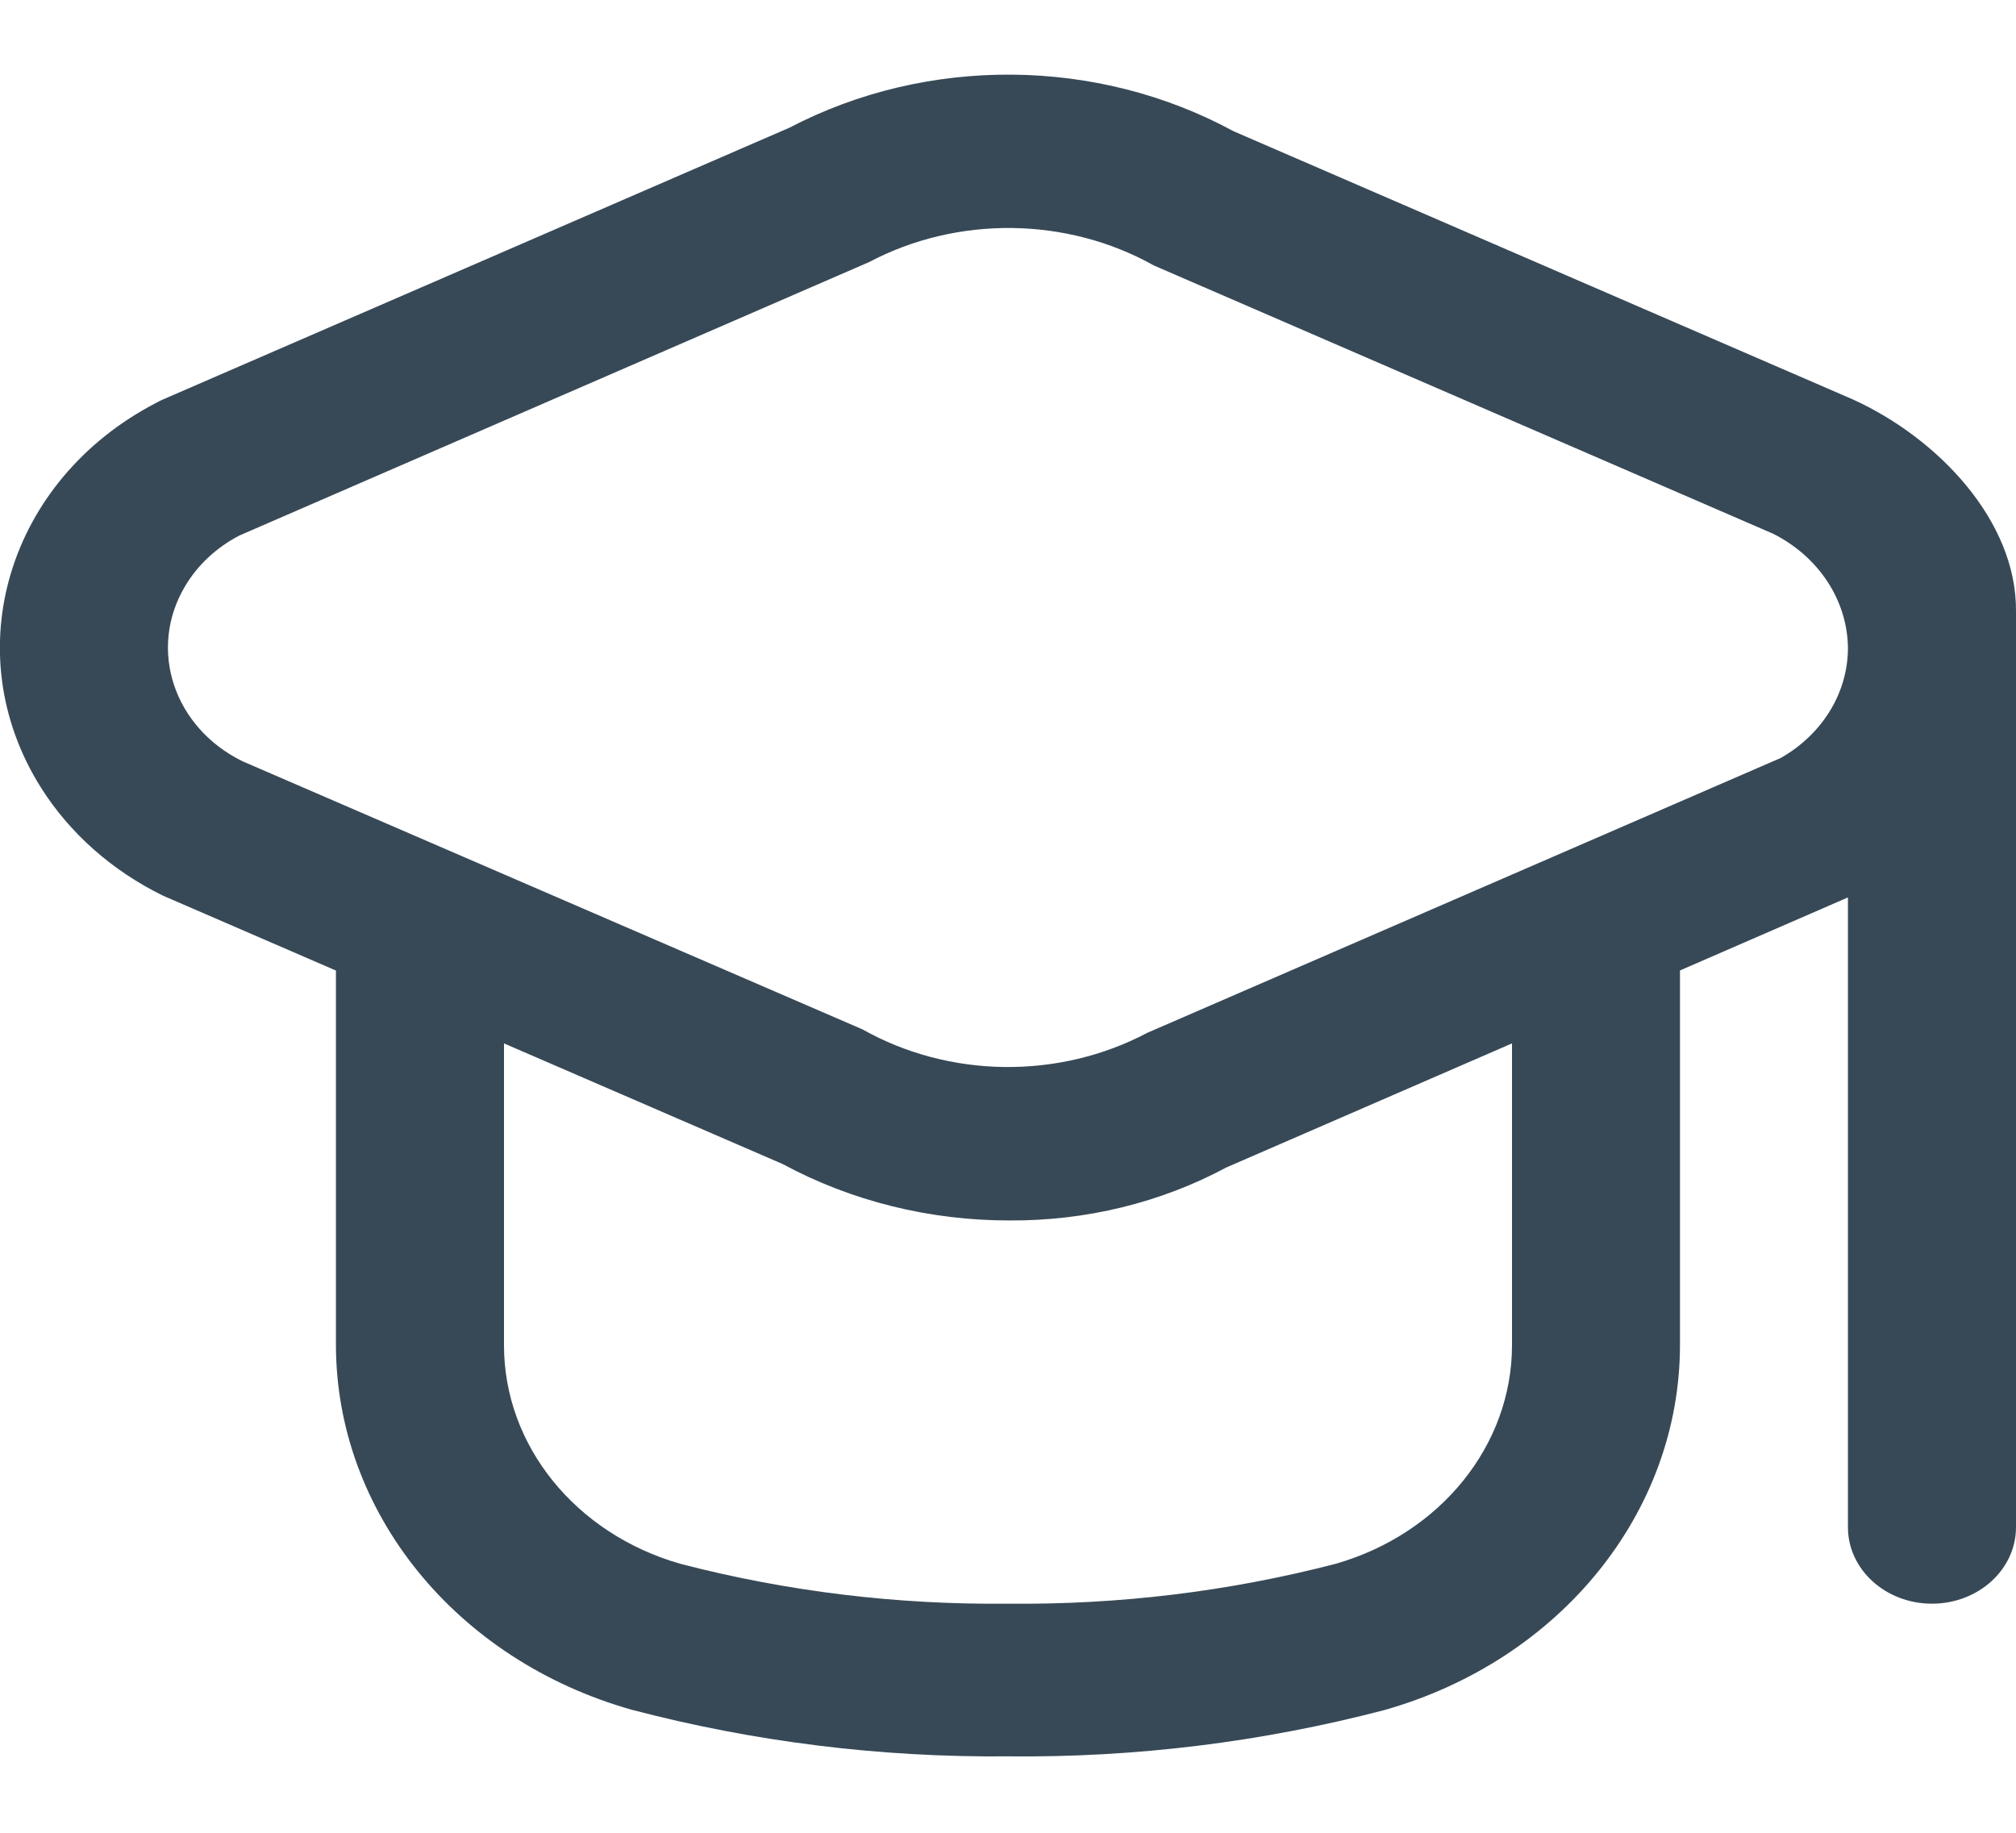 <svg width="22" height="20" viewBox="0 0 22 20" fill="none" xmlns="http://www.w3.org/2000/svg">
<g clip-path="url(#clip0_243_12511)">
<path d="M20.218 4.358L13.459 1.431C11.971 0.623 10.119 0.608 8.616 1.393L1.781 4.358C1.755 4.37 1.728 4.382 1.704 4.396C0.081 5.239 -0.482 7.118 0.446 8.593C0.76 9.092 1.223 9.502 1.781 9.775L3.666 10.591V14.675C3.667 16.501 4.974 18.114 6.892 18.657C8.227 19.008 9.61 19.179 11 19.166C12.389 19.181 13.772 19.01 15.107 18.661C17.025 18.118 18.332 16.505 18.333 14.679V10.59L20.166 9.793V16.666C20.166 17.127 20.577 17.5 21.083 17.5C21.589 17.5 22 17.127 22 16.666V6.666C22.006 5.688 21.156 4.784 20.218 4.358ZM16.5 14.679C16.5 15.771 15.72 16.737 14.575 17.065C13.412 17.367 12.208 17.513 10.999 17.5C9.791 17.513 8.587 17.367 7.425 17.065C6.278 16.737 5.499 15.771 5.5 14.679V11.386L8.54 12.702C9.29 13.107 10.147 13.32 11.02 13.318C11.85 13.323 12.667 13.124 13.382 12.74L16.5 11.386V14.679ZM19.433 8.271L12.519 11.271C11.555 11.781 10.361 11.767 9.412 11.233L2.648 8.308C1.894 7.939 1.612 7.083 2.019 6.398C2.156 6.166 2.362 5.974 2.614 5.843L9.484 2.86C10.448 2.351 11.643 2.365 12.592 2.897L19.351 5.825C19.848 6.076 20.159 6.55 20.166 7.067C20.167 7.556 19.89 8.011 19.433 8.271Z" fill="#374957"/>
</g>
<defs>
<clipPath id="clip0_243_12511">
<rect width="22" height="20" fill="white"/>
</clipPath>
</defs>
</svg>

